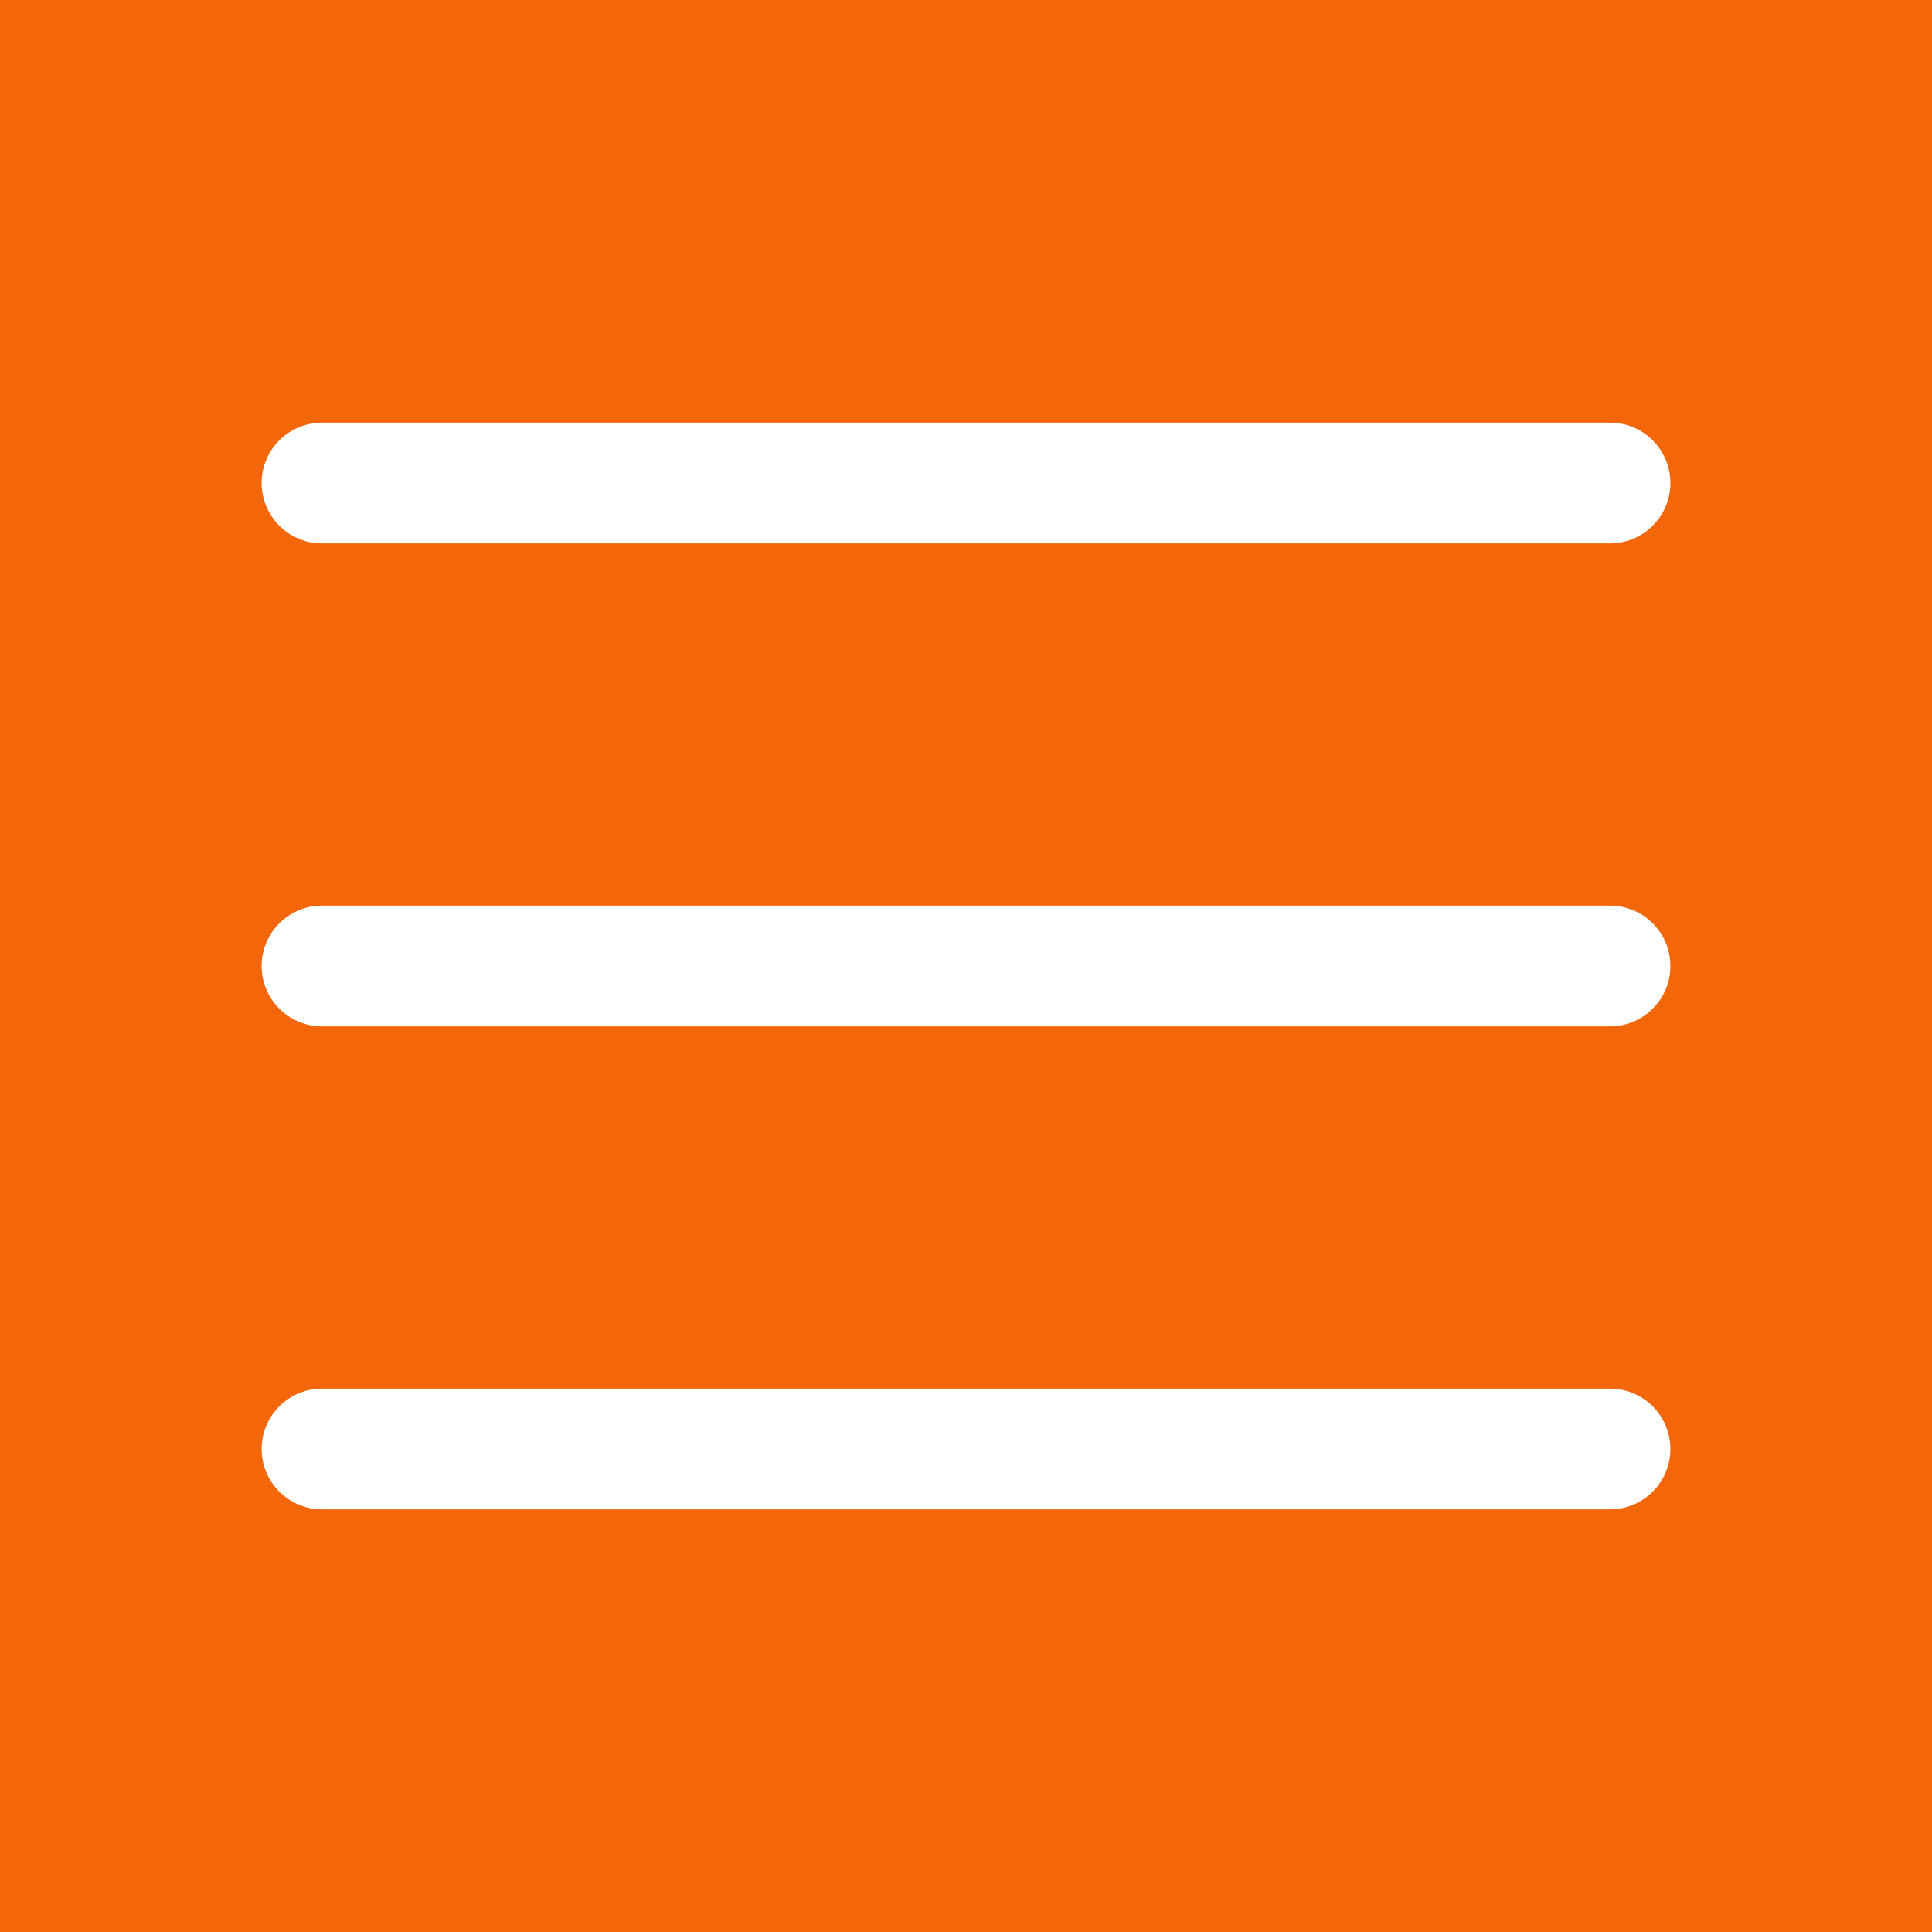<?xml version="1.0" encoding="UTF-8"?><svg id="Ebene_1" xmlns="http://www.w3.org/2000/svg" viewBox="0 0 24 24"><path d="M0,0h24v24H0V0Z" style="fill:#f36609;"/><path d="M4,6h16" style="fill:none; stroke:#fff; stroke-linecap:round; stroke-linejoin:round; stroke-width:1.5px;"/><path d="M4,12h16" style="fill:none; stroke:#fff; stroke-linecap:round; stroke-linejoin:round; stroke-width:1.5px;"/><path d="M4,18h16" style="fill:none; stroke:#fff; stroke-linecap:round; stroke-linejoin:round; stroke-width:1.5px;"/></svg>